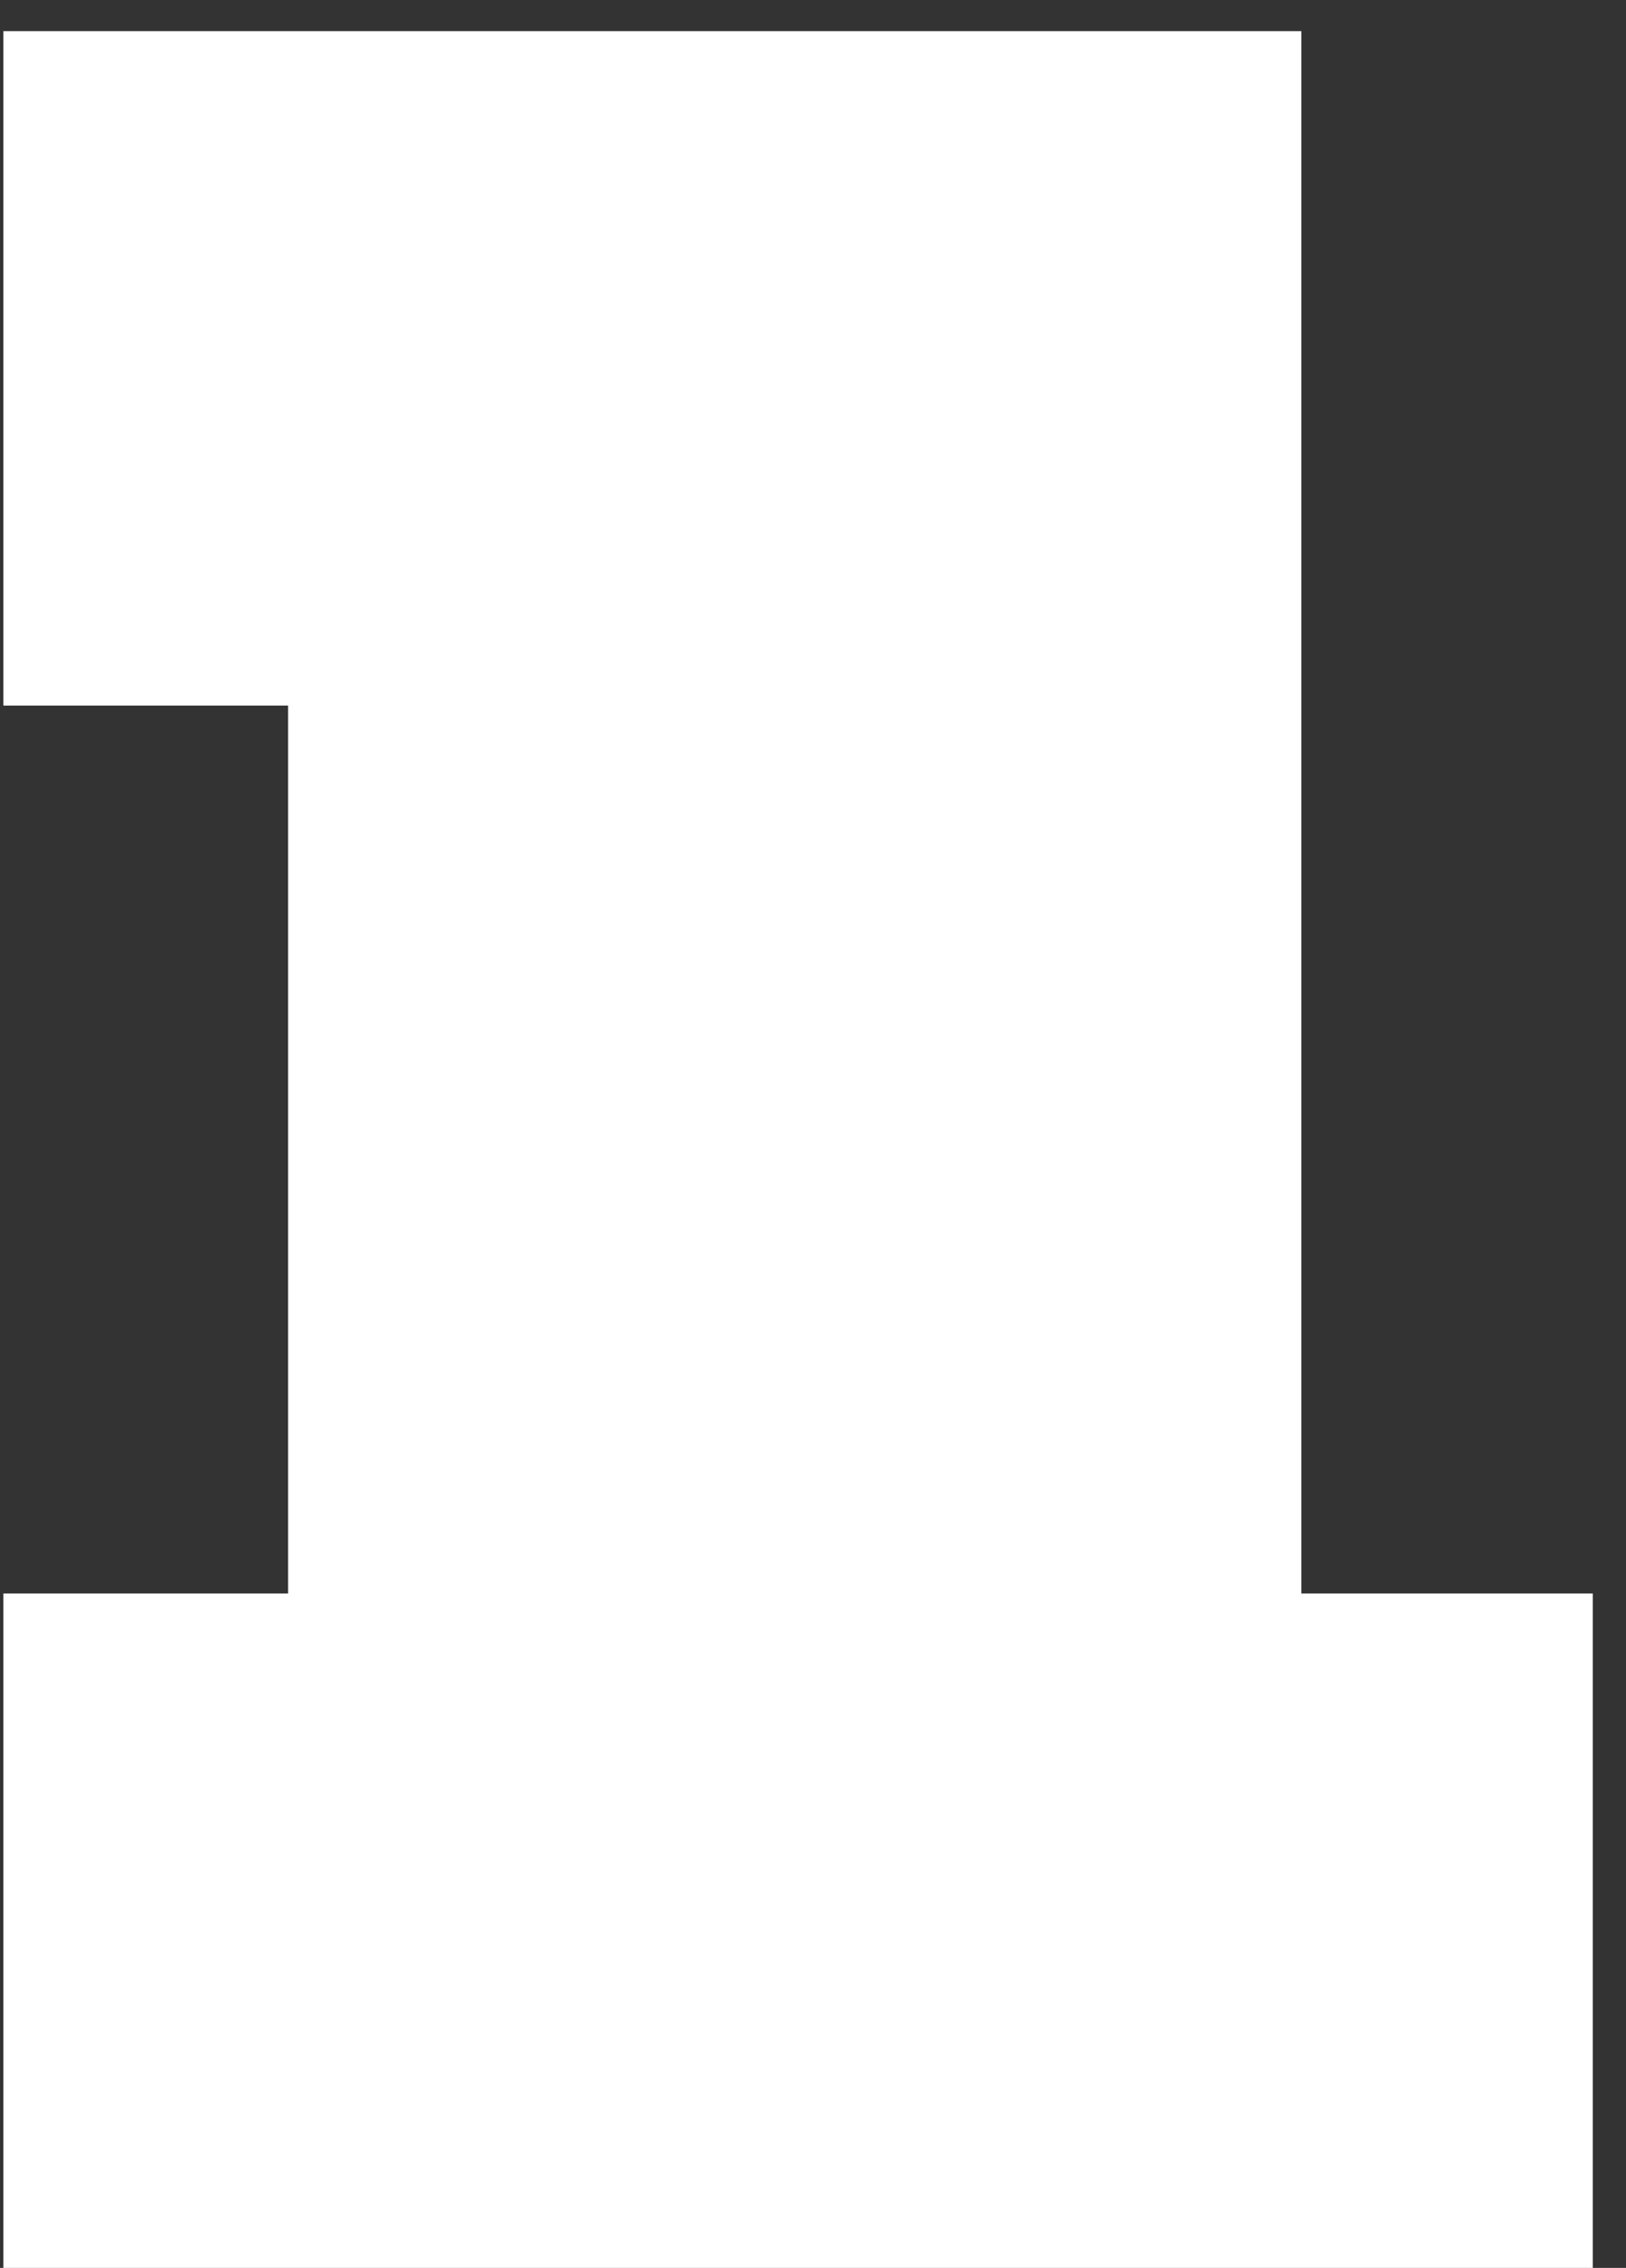 <?xml version="1.0" encoding="UTF-8"?> <svg xmlns="http://www.w3.org/2000/svg" width="38" height="53" viewBox="0 0 38 53" fill="none"><rect x="0" y="0" width="38" height="53" fill="#333333" stroke="none"/> <path d="M37.224 53H0.079V37.239H6.732V16.489H0.079V0.728H30.413V37.239H37.224V53Z" fill="white"></path> </svg> 